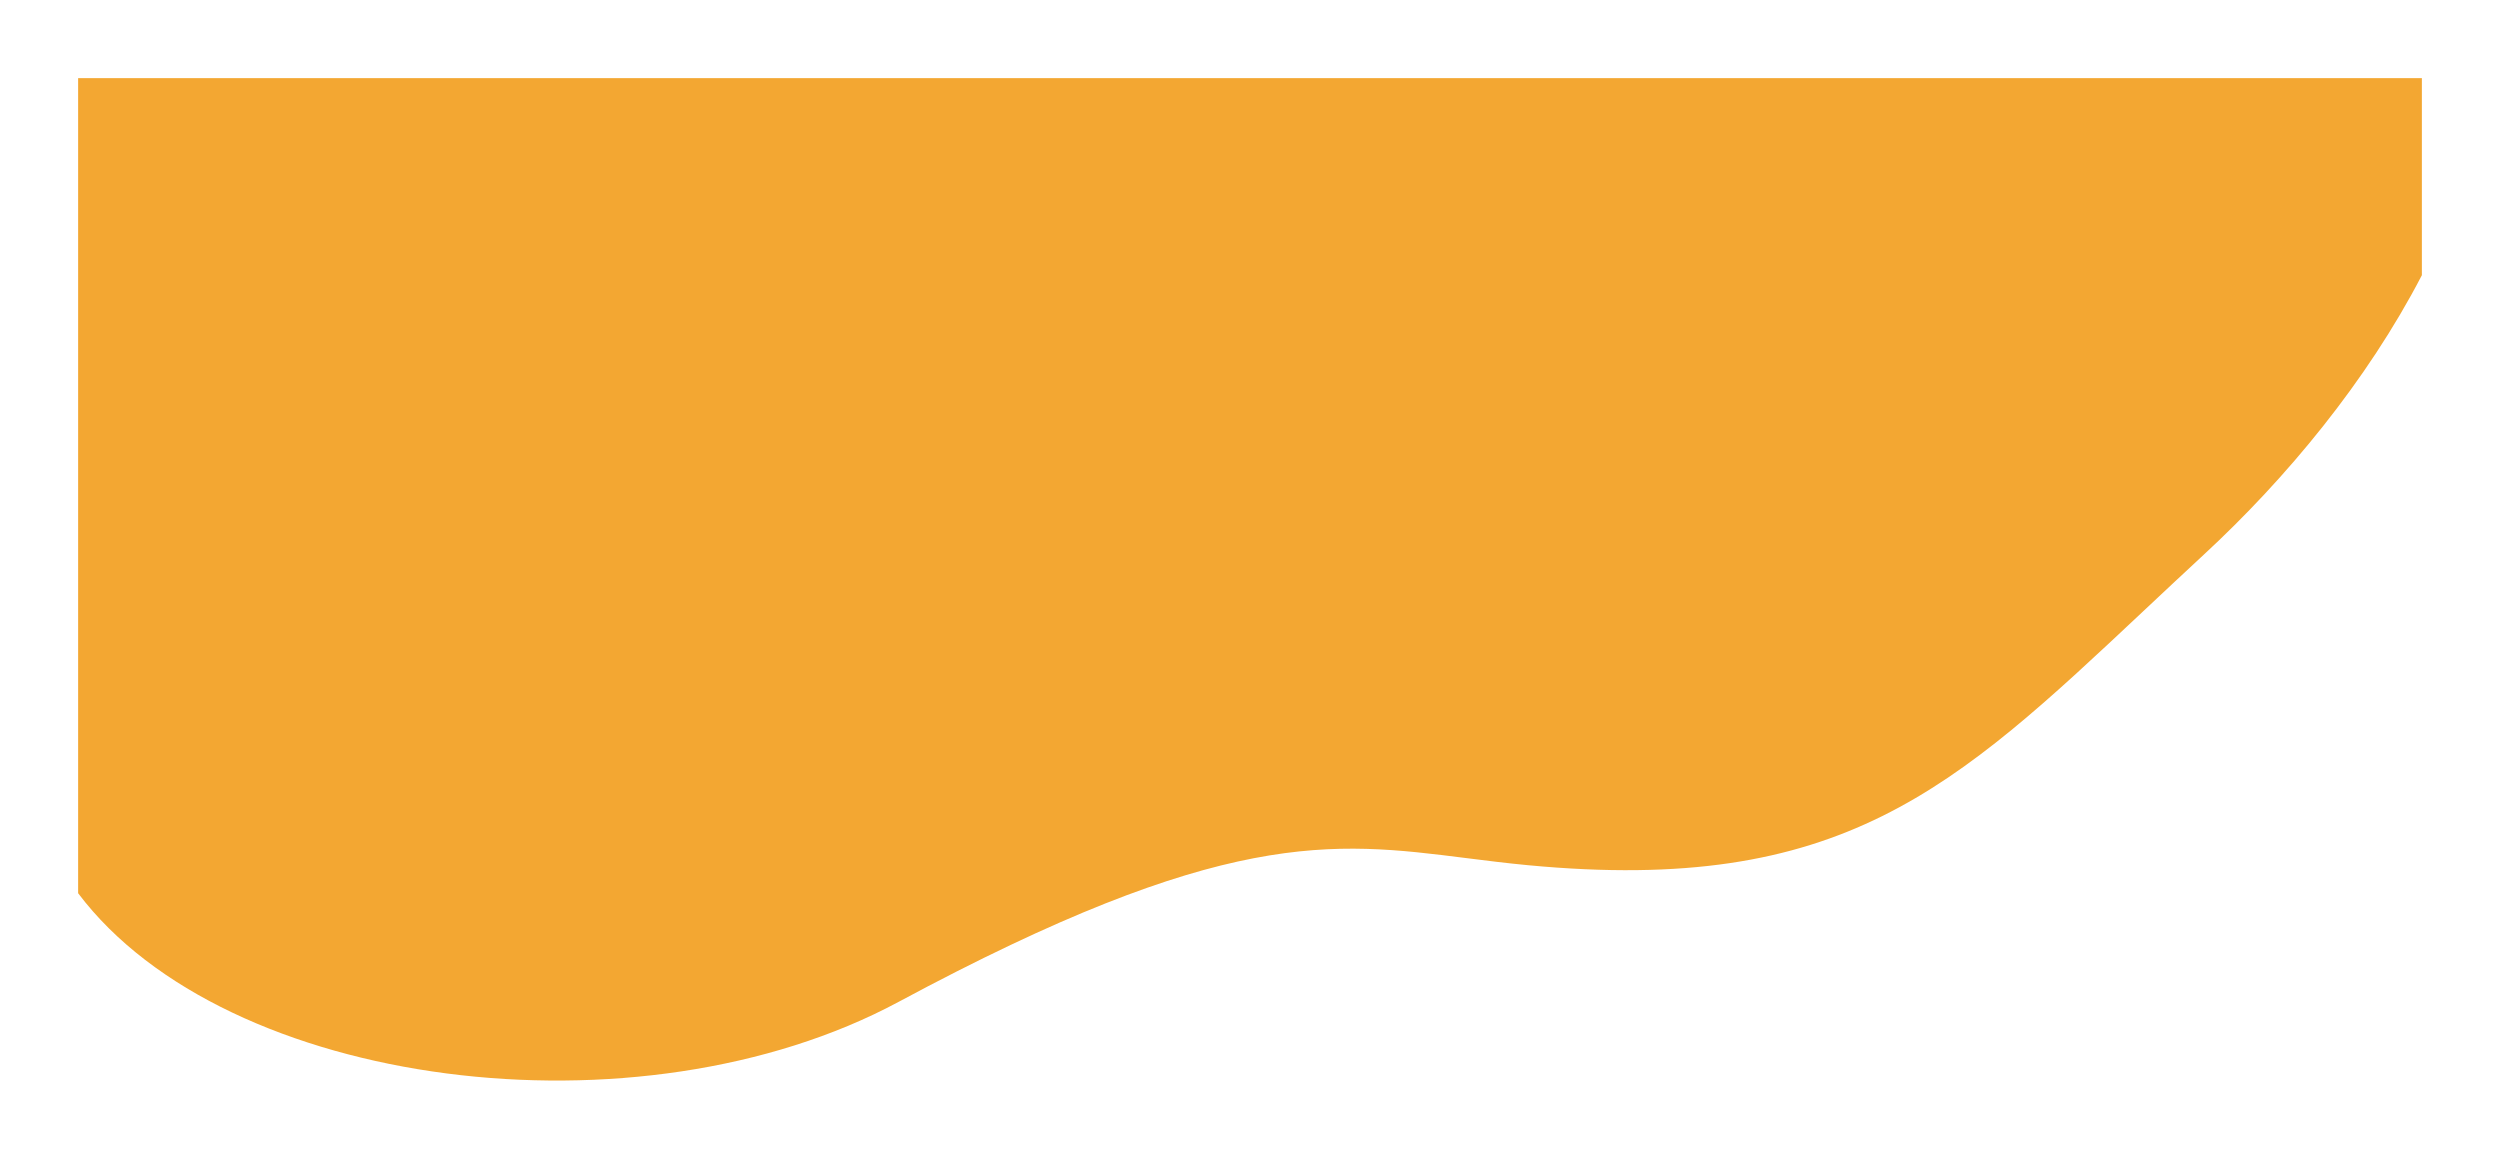 <?xml version="1.0" encoding="UTF-8"?> <svg xmlns="http://www.w3.org/2000/svg" width="1280" height="594" viewBox="0 0 1280 594" fill="none"><g filter="url(#filter0_d_7207_201)"><path fill-rule="evenodd" clip-rule="evenodd" d="M40 30.174C40.015 30.116 40.029 30.058 40.044 30L1240 30V130.902C1211.78 185.278 1170.52 234.999 1128.33 274C1117.68 283.851 1107.56 293.356 1097.84 302.485C1000.06 394.368 942.82 448.152 782.499 433C771.377 431.949 760.942 430.632 750.796 429.352C681.876 420.658 626.346 413.652 459.999 503C327.097 574.384 115.731 547.75 40 447.326V30.174Z" fill="#F3A732"></path></g><defs><filter id="filter0_d_7207_201" x="0" y="0" width="1280" height="593.247" filterUnits="userSpaceOnUse" color-interpolation-filters="sRGB"><feFlood flood-opacity="0" result="BackgroundImageFix"></feFlood><feColorMatrix in="SourceAlpha" type="matrix" values="0 0 0 0 0 0 0 0 0 0 0 0 0 0 0 0 0 0 127 0" result="hardAlpha"></feColorMatrix><feOffset dy="10"></feOffset><feGaussianBlur stdDeviation="20"></feGaussianBlur><feComposite in2="hardAlpha" operator="out"></feComposite><feColorMatrix type="matrix" values="0 0 0 0 0.024 0 0 0 0 0.18 0 0 0 0 0.055 0 0 0 0.1 0"></feColorMatrix><feBlend mode="normal" in2="BackgroundImageFix" result="effect1_dropShadow_7207_201"></feBlend><feBlend mode="normal" in="SourceGraphic" in2="effect1_dropShadow_7207_201" result="shape"></feBlend></filter></defs></svg> 